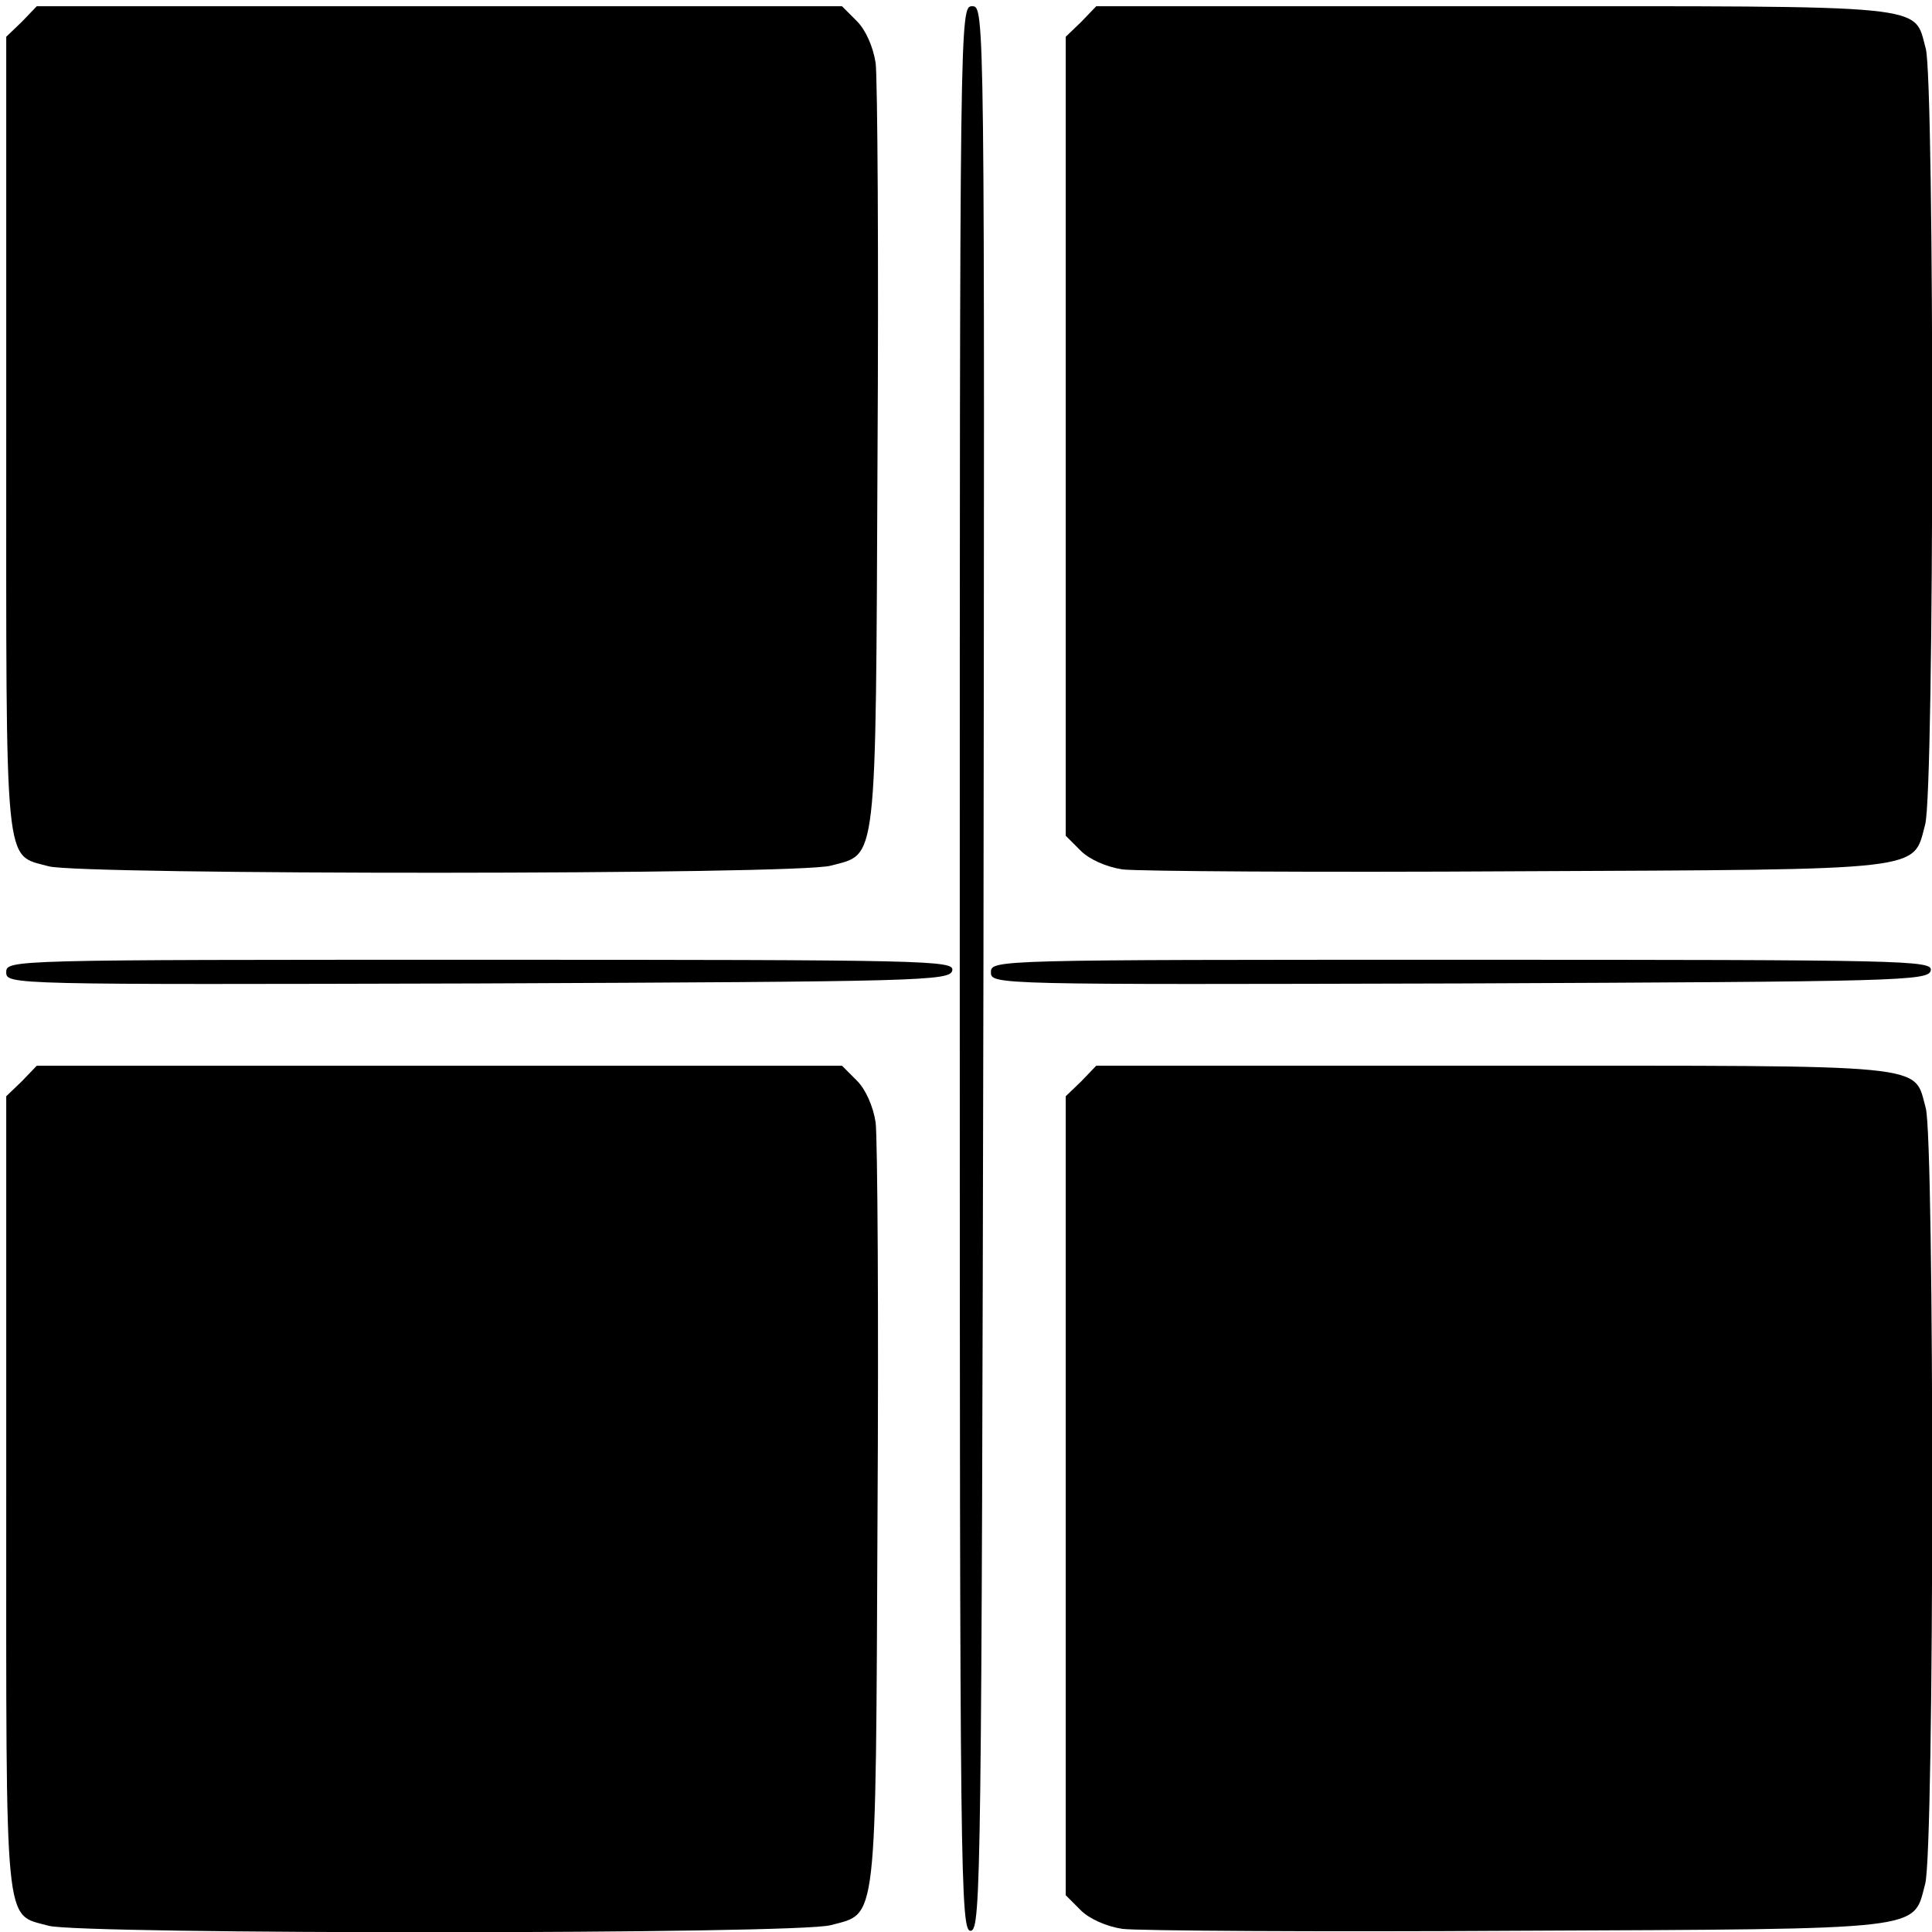<?xml version="1.0" standalone="no"?>
<!DOCTYPE svg PUBLIC "-//W3C//DTD SVG 20010904//EN"
 "http://www.w3.org/TR/2001/REC-SVG-20010904/DTD/svg10.dtd">
<svg version="1.0" xmlns="http://www.w3.org/2000/svg"
 width="310pt" height="310pt" viewBox="0 0 310 310"
 preserveAspectRatio="xMidYMid meet">
<g transform="translate(0,310) scale(0.1,-0.1)"
fill="#000000" stroke="none">
<path d="M35 3065 l-25 -24 0 -638 c0 -710 -4 -673 68 -693 51 -14 1203 -14
1255 1 75 20 72 -8 75 654 2 324 0 610 -3 634 -4 26 -16 53 -30 67 l-24 24
-646 0 -646 0 -24 -25z"/>
<path d="M1540 1544 c0 -1466 1 -1545 18 -1542 16 3 17 86 20 1546 2 1537 2
1542 -18 1542 -20 0 -20 -6 -20 -1546z"/>
<path d="M1735 3065 l-25 -24 0 -641 0 -641 24 -24 c14 -14 41 -26 67 -30 24
-3 310 -5 634 -3 662 3 634 0 654 75 15 52 15 1194 1 1245 -20 72 17 68 -693
68 l-638 0 -24 -25z"/>
<path d="M10 1540 c0 -20 5 -20 757 -18 713 3 758 4 761 21 3 16 -38 17 -757
17 -755 0 -761 0 -761 -20z"/>
<path d="M1590 1540 c0 -20 5 -20 752 -18 708 3 753 4 756 21 3 16 -38 17
-752 17 -750 0 -756 0 -756 -20z"/>
<path d="M35 1365 l-25 -24 0 -638 c0 -710 -4 -673 68 -693 51 -14 1203 -14
1255 1 75 20 72 -8 75 654 2 324 0 610 -3 634 -4 26 -16 53 -30 67 l-24 24
-646 0 -646 0 -24 -25z"/>
<path d="M1735 1365 l-25 -24 0 -641 0 -641 24 -24 c14 -14 41 -26 67 -30 24
-3 310 -5 634 -3 662 3 634 0 654 75 15 52 15 1194 1 1245 -20 72 17 68 -693
68 l-638 0 -24 -25z"/>
</g>
</svg>
